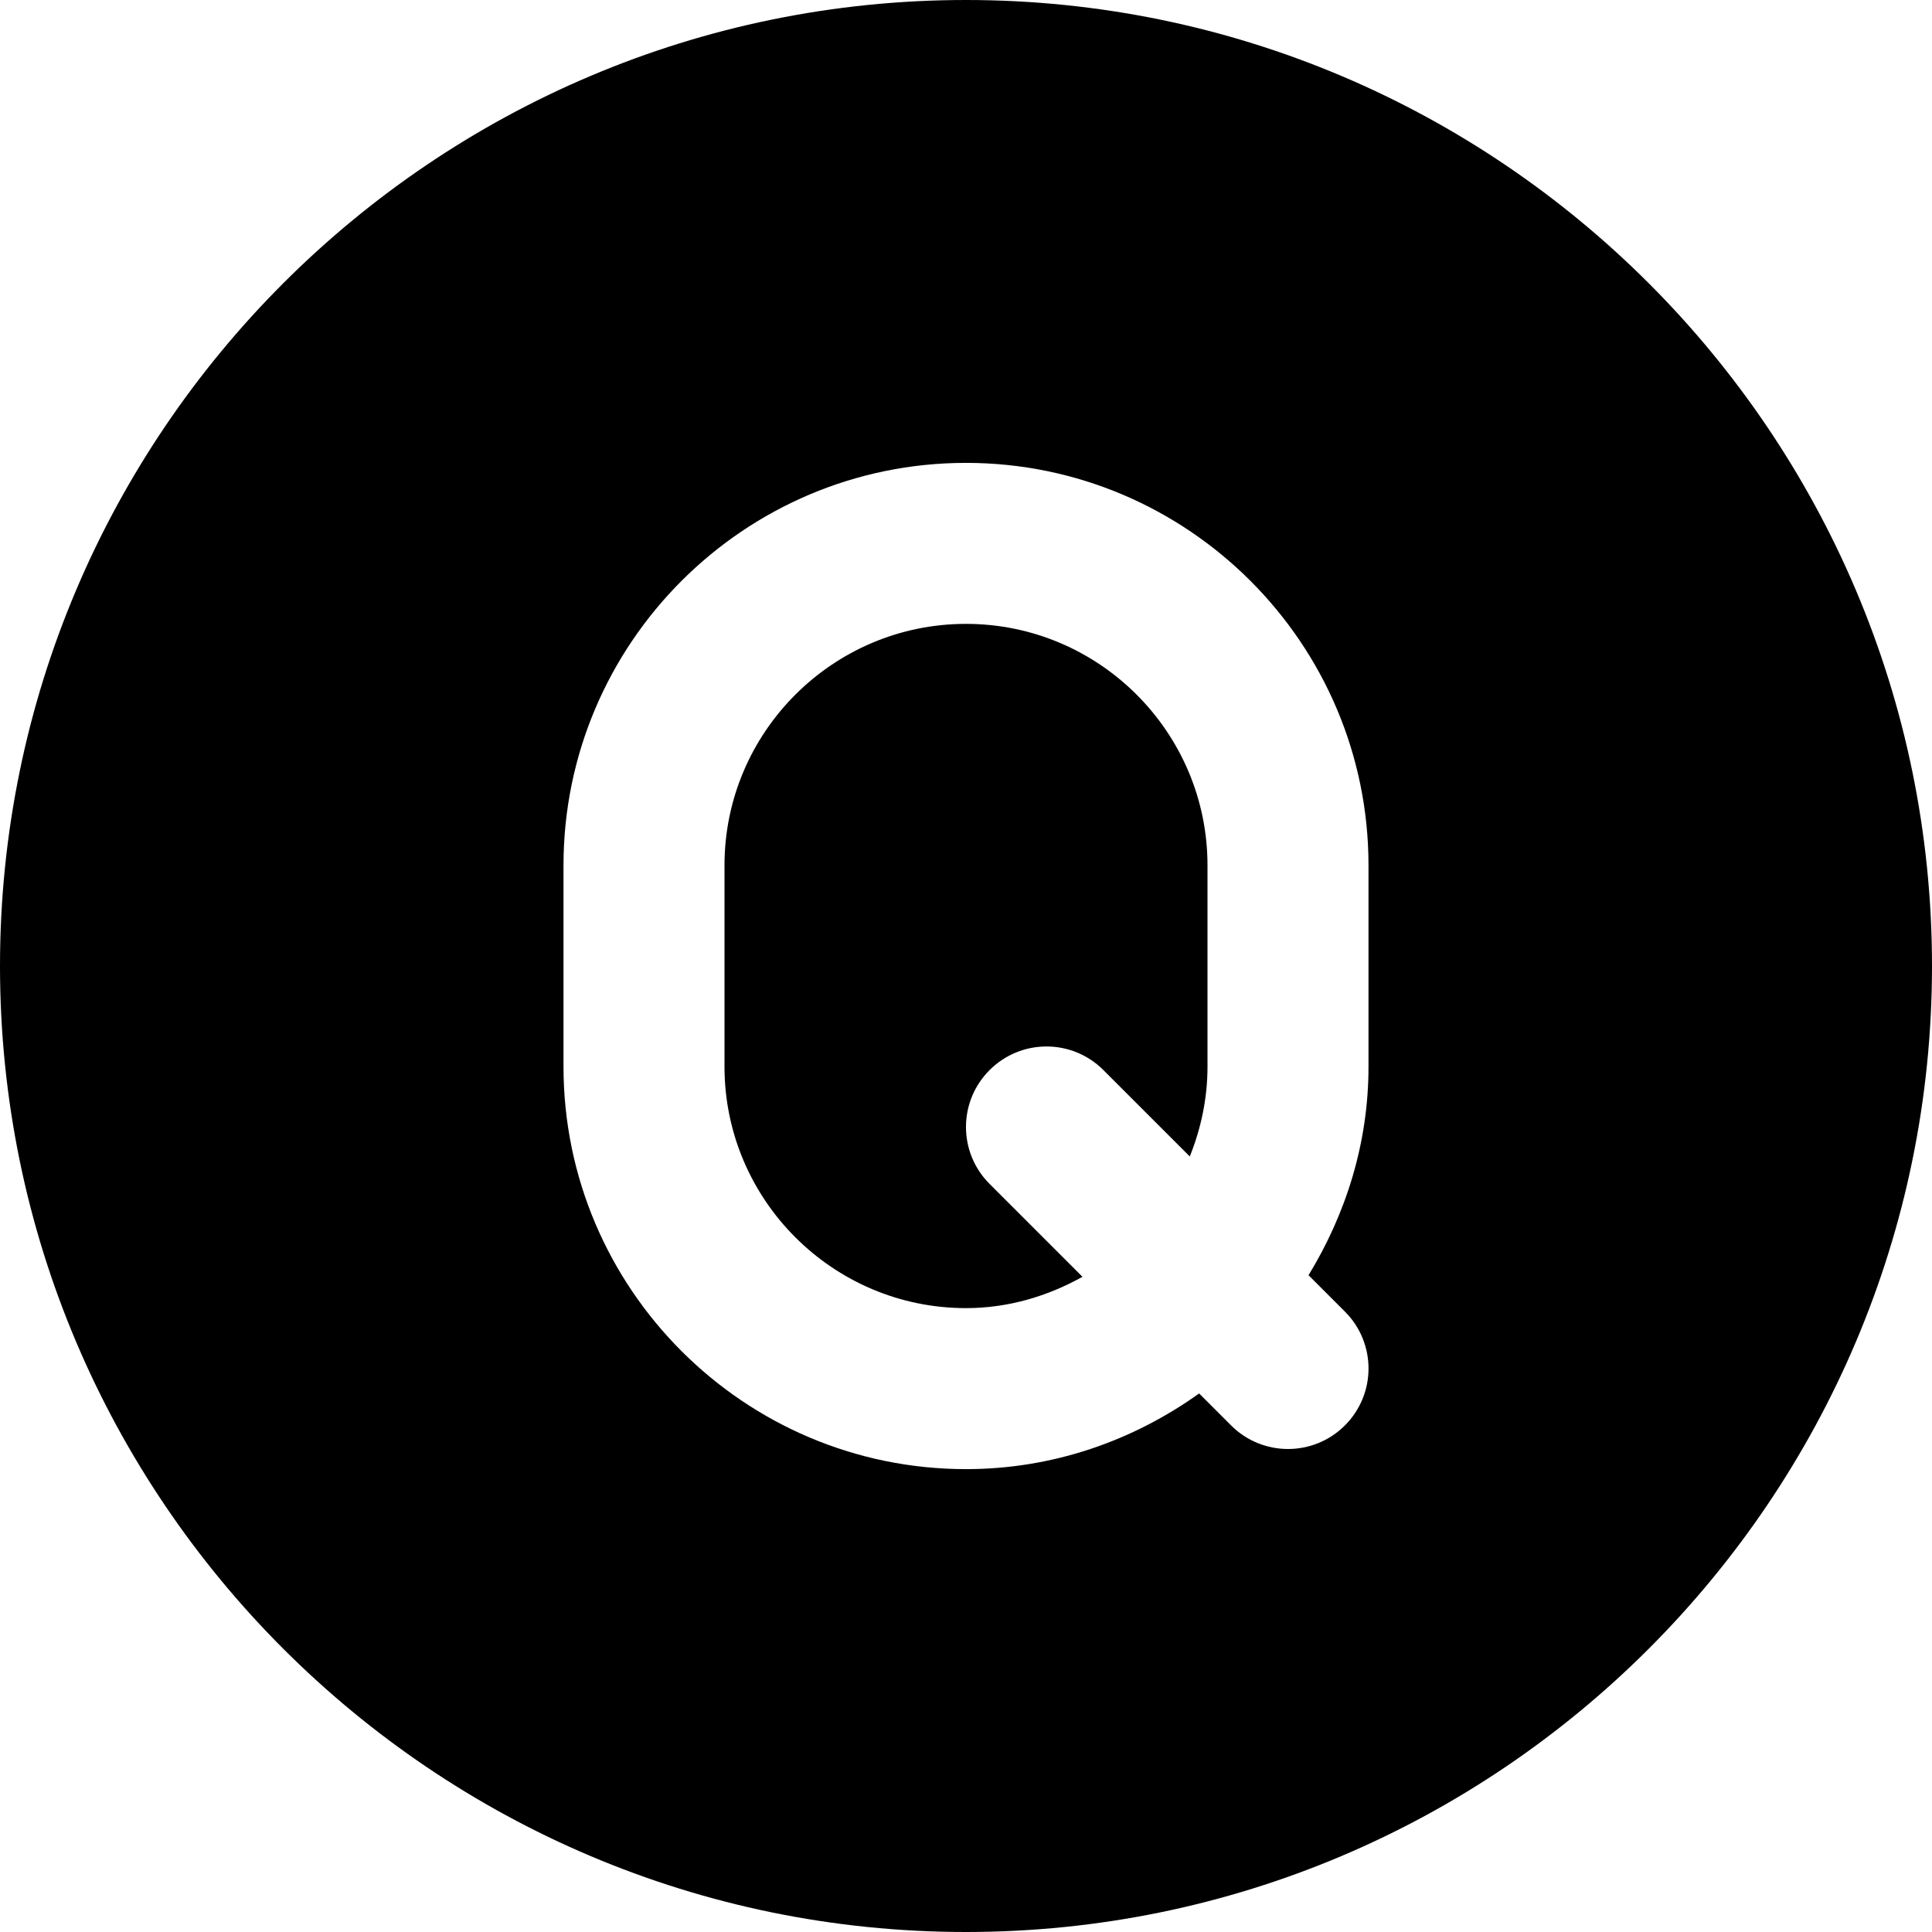 <?xml version="1.0" encoding="UTF-8"?>
<svg xmlns="http://www.w3.org/2000/svg" id="Layer_1" data-name="Layer 1" viewBox="0 0 24 24" width="512" height="512"><path d="m15,13.25c0,.395-.081.77-.22,1.116l-1.073-1.073c-.391-.391-1.023-.391-1.414,0s-.391,1.023,0,1.414l1.154,1.154c-.431.24-.92.389-1.447.389-1.654,0-3-1.346-3-3v-2.5c0-1.654,1.346-3,3-3s3,1.346,3,3v2.5Zm9-1.25c0,6.617-5.383,12-12,12S0,18.617,0,12,5.383,0,12,0s12,5.383,12,12Zm-7-1.25c0-2.757-2.243-5-5-5s-5,2.243-5,5v2.5c0,2.757,2.243,5,5,5,1.082,0,2.077-.354,2.896-.94l.397.397c.195.195.451.293.707.293s.512-.098.707-.293c.391-.391.391-1.023,0-1.414l-.452-.452c.463-.758.745-1.639.745-2.591v-2.5Z"/></svg>
